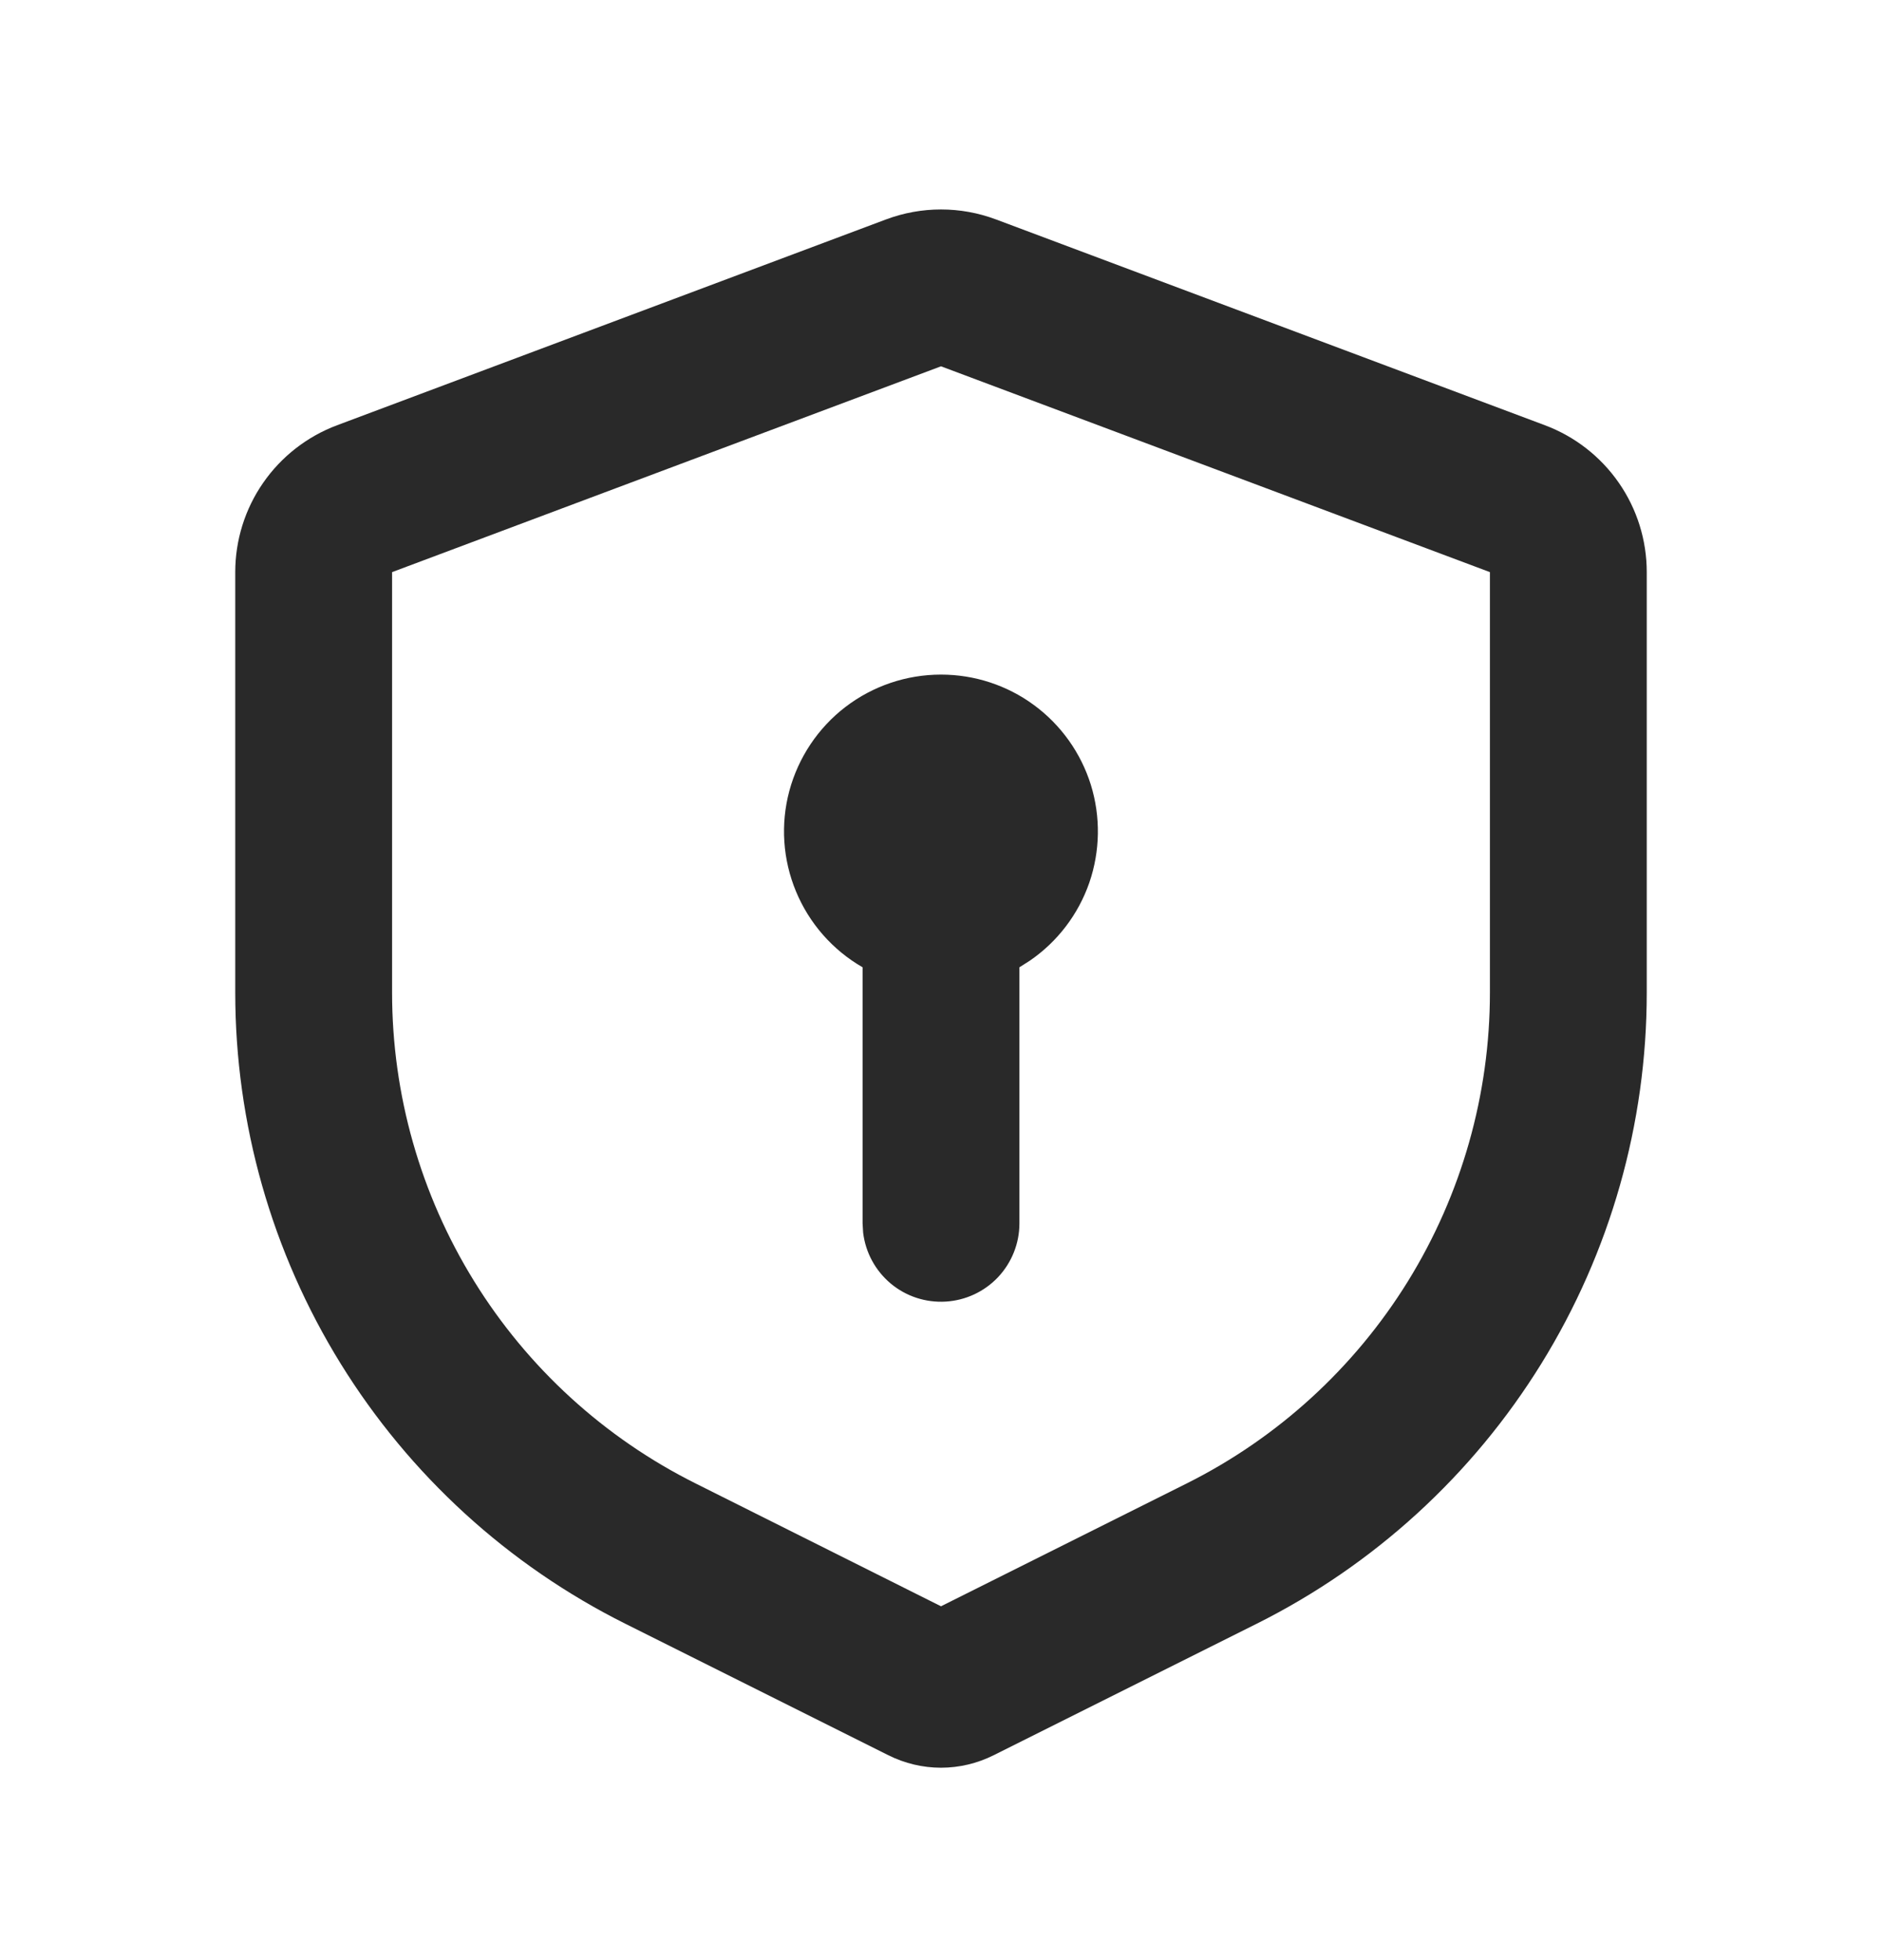 <svg width="24" height="25" viewBox="0 0 24 25" fill="none" xmlns="http://www.w3.org/2000/svg">
<path d="M12.702 2.799L19.702 5.424C20.083 5.567 20.412 5.823 20.644 6.158C20.876 6.492 21 6.89 21 7.297V12.66C21 14.332 20.535 15.97 19.656 17.392C18.777 18.814 17.52 19.963 16.025 20.71L12.671 22.387C12.463 22.491 12.233 22.546 12 22.546C11.767 22.546 11.537 22.491 11.329 22.387L7.975 20.71C6.48 19.963 5.223 18.814 4.344 17.392C3.465 15.97 3 14.332 3 12.66V7.297C3 6.89 3.124 6.492 3.356 6.158C3.588 5.823 3.917 5.567 4.298 5.424L11.298 2.799C11.751 2.629 12.249 2.629 12.702 2.799ZM12 4.672L5 7.297V12.66C5 13.96 5.362 15.234 6.046 16.34C6.729 17.445 7.707 18.339 8.87 18.92L12 20.487L15.13 18.922C16.293 18.341 17.271 17.447 17.955 16.341C18.638 15.235 19 13.96 19 12.66V7.297L12 4.672ZM12 8.604C12.427 8.604 12.843 8.74 13.186 8.993C13.53 9.246 13.784 9.603 13.911 10.01C14.037 10.418 14.03 10.855 13.891 11.259C13.751 11.662 13.486 12.01 13.134 12.252L13 12.337V15.604C13 15.859 12.902 16.104 12.727 16.29C12.552 16.475 12.313 16.586 12.059 16.601C11.804 16.616 11.554 16.534 11.358 16.37C11.163 16.206 11.037 15.974 11.007 15.721L11 15.604V12.337C10.618 12.117 10.32 11.777 10.151 11.37C9.982 10.963 9.952 10.512 10.066 10.087C10.181 9.661 10.432 9.285 10.781 9.017C11.131 8.749 11.559 8.604 12 8.604Z" fill="#292929"/>
</svg>
